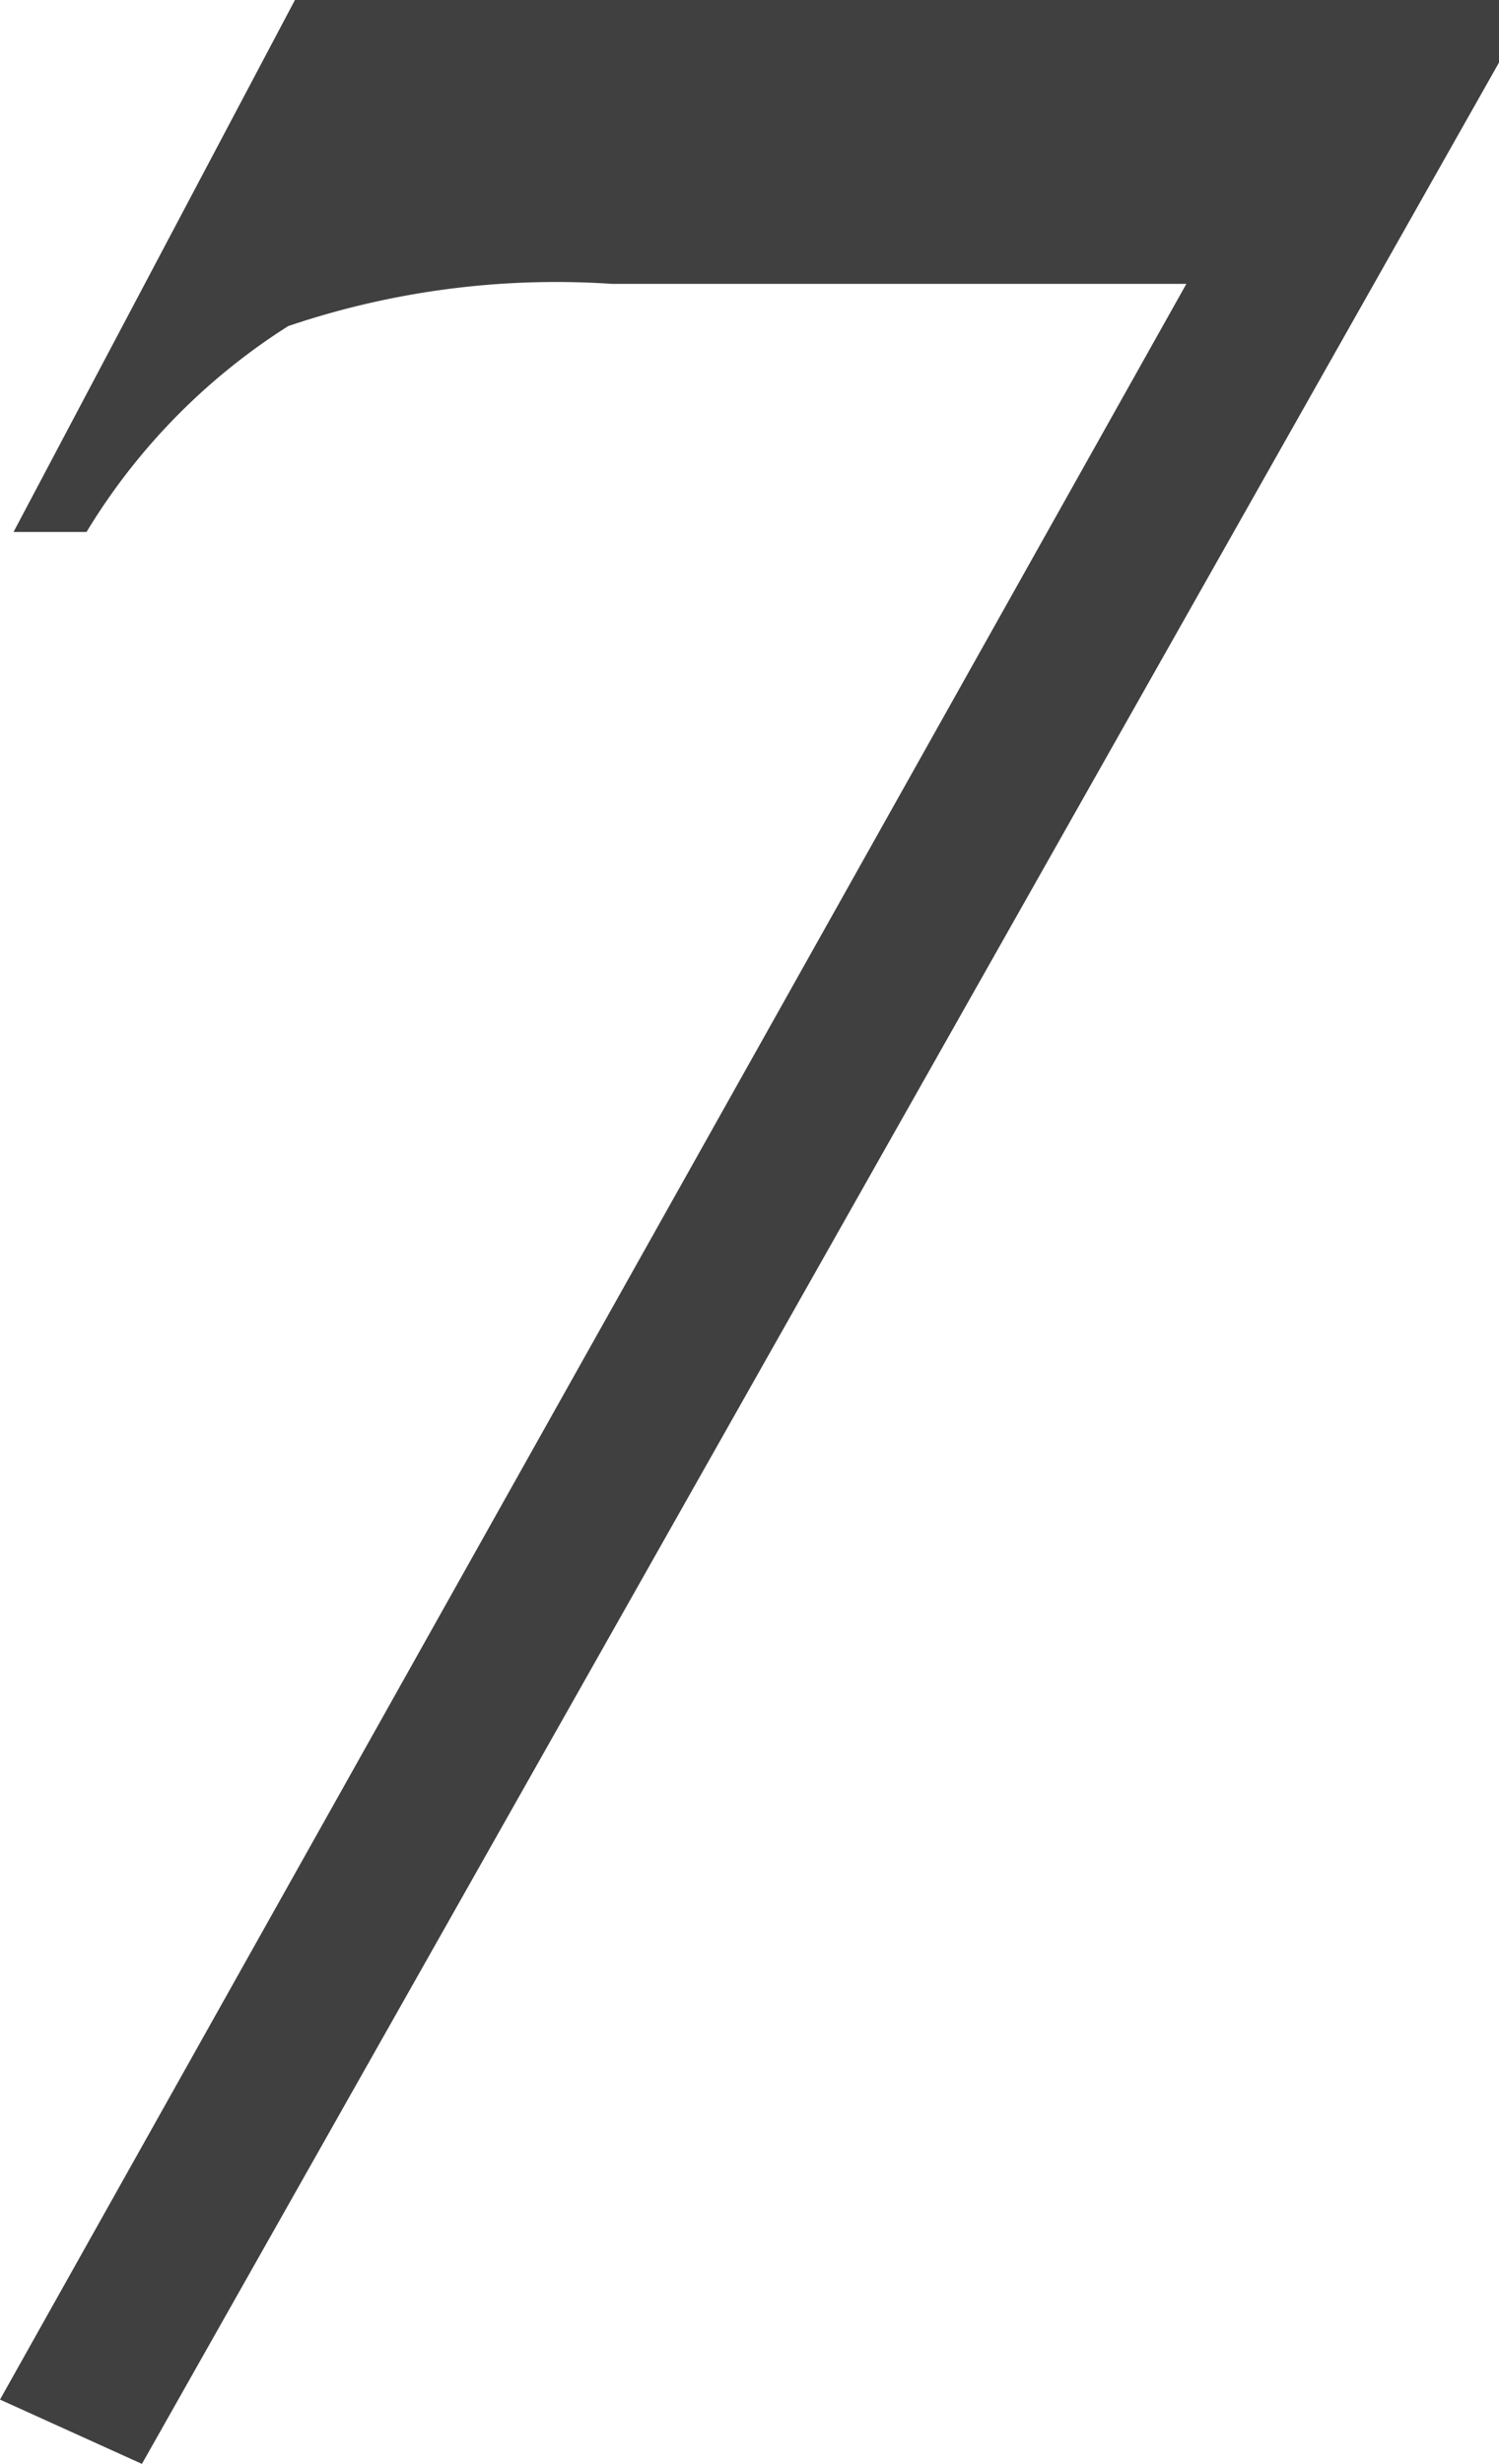 <svg xmlns="http://www.w3.org/2000/svg" width="18.484" height="30.379" viewBox="0 0 18.484 30.379"><path d="M8.75-29.859H23.6v.766L6.863.52,5.113-.273,19.742-26.359H12.66a10.313,10.313,0,0,0-3.992.52A7.766,7.766,0,0,0,6.18-23.3h-.9Z" transform="translate(-5.113 29.859)" fill="#404040"/></svg>